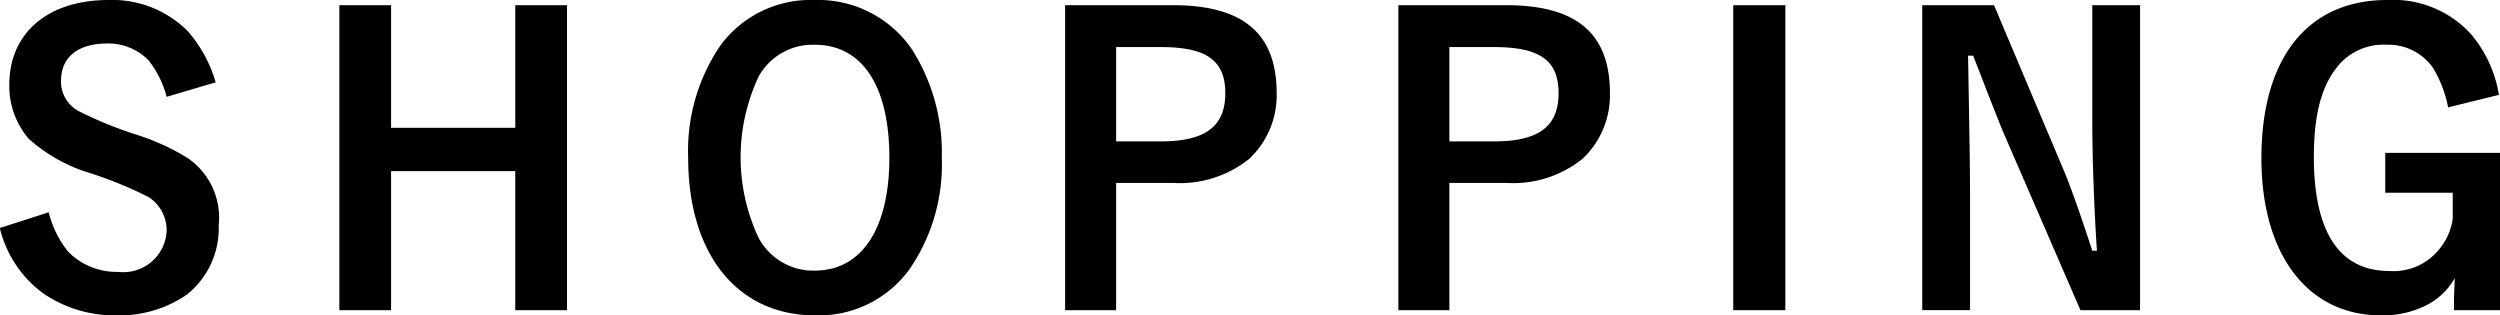 <svg xmlns="http://www.w3.org/2000/svg" width="139.68" height="17.62" viewBox="0 0 139.68 17.62">
  <defs>
    <style>
      .cls-1 {
        fill-rule: evenodd;
      }
    </style>
  </defs>
  <path id="txt02.svg" class="cls-1" d="M2787.97,1180.57a5.538,5.538,0,0,0-1.01-2.04,3.147,3.147,0,0,0-2.31-.94c-1.64,0-2.58.77-2.58,2.08a1.86,1.86,0,0,0,1.01,1.71,22.233,22.233,0,0,0,3.06,1.26,12.921,12.921,0,0,1,2.96,1.32,4.034,4.034,0,0,1,1.78,3.78,4.739,4.739,0,0,1-1.78,3.88,6.612,6.612,0,0,1-3.84,1.16,7.1,7.1,0,0,1-4.16-1.21,6.379,6.379,0,0,1-2.45-3.67l2.73-.88a5.772,5.772,0,0,0,1.06,2.17,3.774,3.774,0,0,0,2.82,1.16,2.419,2.419,0,0,0,2.71-2.3,2.2,2.2,0,0,0-1.01-1.88,22.586,22.586,0,0,0-3.62-1.45,9.134,9.134,0,0,1-3.08-1.81,4.552,4.552,0,0,1-1.08-3.02c0-2.89,2.16-4.73,5.55-4.73a5.953,5.953,0,0,1,4.41,1.73,7.523,7.523,0,0,1,1.57,2.87Zm12.54,11.92h-2.89v-17.04h2.89v6.85h6.94v-6.85h2.89v17.04h-2.89v-7.77h-6.94v7.77Zm28.96-2.28a6.257,6.257,0,0,1-5.27,2.57c-4.34,0-7.09-3.42-7.09-8.8a10.433,10.433,0,0,1,1.83-6.32,6.261,6.261,0,0,1,5.24-2.5,6.348,6.348,0,0,1,5.42,2.74,10.727,10.727,0,0,1,1.68,6.06A10.312,10.312,0,0,1,2829.47,1190.21Zm-5.29-12.55a3.458,3.458,0,0,0-3.13,1.77,10.6,10.6,0,0,0-.02,8.99,3.461,3.461,0,0,0,3.15,1.86c2.62,0,4.17-2.34,4.17-6.3C2828.35,1179.95,2826.83,1177.66,2824.18,1177.66Zm20.01-2.21c3.92,0,5.8,1.57,5.8,4.92a4.862,4.862,0,0,1-1.54,3.67,6.2,6.2,0,0,1-4.26,1.34h-3.17v7.11h-2.85v-17.04h6.02Zm-0.68,7.61c2.49,0,3.61-.83,3.61-2.69,0-1.84-1.06-2.58-3.61-2.58h-2.49v5.27h2.49Zm19.3-7.61c3.93,0,5.8,1.57,5.8,4.92a4.862,4.862,0,0,1-1.54,3.67,6.2,6.2,0,0,1-4.26,1.34h-3.17v7.11h-2.85v-17.04h6.02Zm-0.68,7.61c2.49,0,3.61-.83,3.61-2.69,0-1.84-1.05-2.58-3.61-2.58h-2.49v5.27h2.49Zm16.28,9.43h-2.91v-17.04h2.91v17.04Zm19.82,0h-3.33l-4.3-9.91c-0.13-.31-0.86-2.14-1.1-2.78-0.4-1.03-.4-1.03-0.6-1.53h-0.28c0.06,3.52.11,5.95,0.11,7.94v6.28h-2.67v-17.04h4.01l3.86,9.14c0.35,0.81.97,2.54,1.63,4.58h0.26c-0.15-2.21-.26-5.15-0.26-7.33v-6.39h2.67v17.04Zm17.21-11.33a6.744,6.744,0,0,0-.82-2.17,3.024,3.024,0,0,0-2.58-1.33,3.3,3.3,0,0,0-2.82,1.27c-0.88,1.11-1.28,2.69-1.28,5.01,0,4.2,1.44,6.36,4.21,6.36a3.26,3.26,0,0,0,2.78-1.2,3.373,3.373,0,0,0,.77-1.73v-1.44h-3.77v-2.23h6.42v8.79h-2.58v-0.63c0-.14.02-0.53,0.04-1.16a3.758,3.758,0,0,1-1.7,1.57,5.377,5.377,0,0,1-2.42.51c-4.1,0-6.68-3.4-6.68-8.78,0-5.6,2.58-8.84,7.03-8.84a5.88,5.88,0,0,1,4.7,1.93,7.009,7.009,0,0,1,1.54,3.37Z" transform="translate(-2778.66 -1175.16)"/>
</svg>
